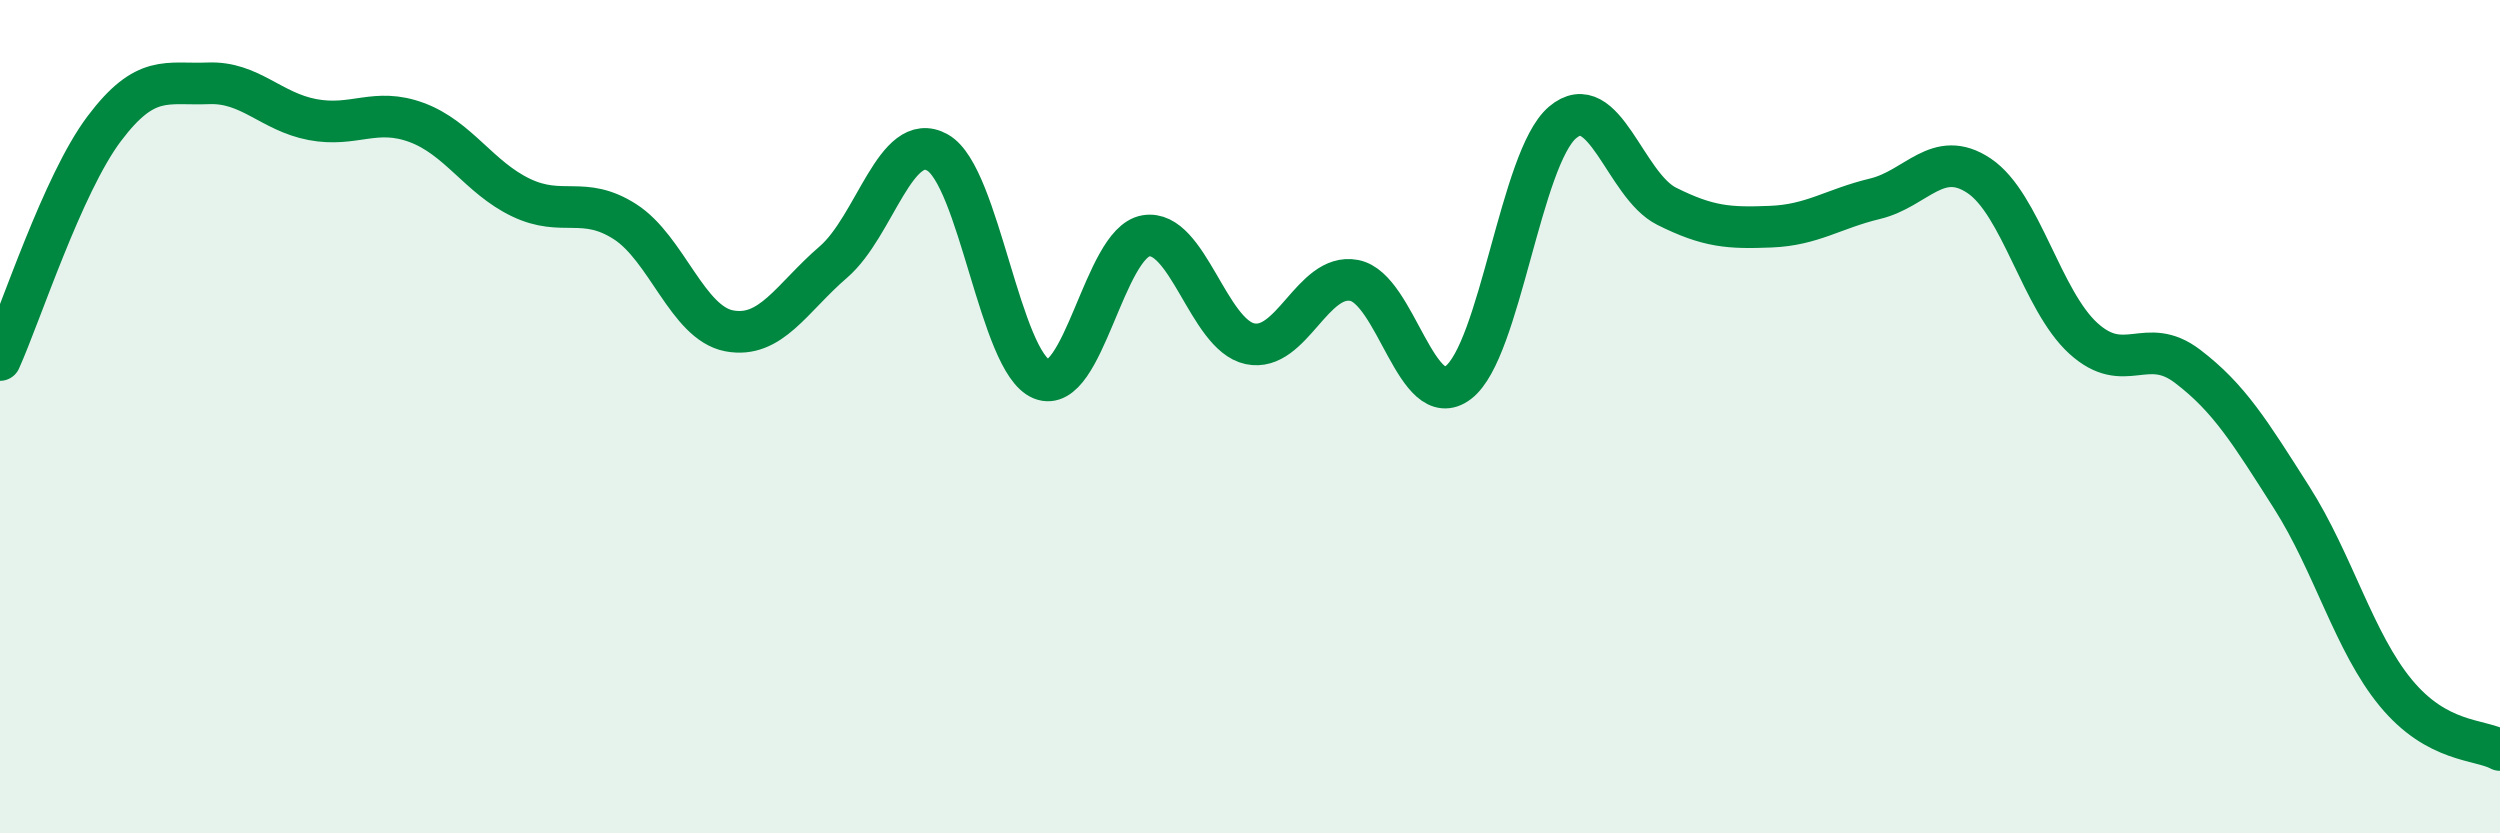 
    <svg width="60" height="20" viewBox="0 0 60 20" xmlns="http://www.w3.org/2000/svg">
      <path
        d="M 0,8.64 C 0.5,7.53 1.5,4.42 2.5,3.09 C 3.5,1.76 4,2.04 5,2 C 6,1.96 6.5,2.68 7.5,2.87 C 8.5,3.06 9,2.57 10,2.94 C 11,3.31 11.5,4.26 12.5,4.74 C 13.5,5.22 14,4.68 15,5.32 C 16,5.96 16.5,7.75 17.5,7.94 C 18.5,8.13 19,7.15 20,6.29 C 21,5.43 21.5,3.1 22.5,3.66 C 23.5,4.22 24,8.7 25,9.1 C 26,9.5 26.5,5.83 27.5,5.66 C 28.5,5.49 29,8.04 30,8.25 C 31,8.46 31.5,6.54 32.5,6.73 C 33.5,6.92 34,9.94 35,9.18 C 36,8.42 36.5,3.79 37.5,2.94 C 38.5,2.09 39,4.45 40,4.95 C 41,5.45 41.5,5.48 42.5,5.44 C 43.5,5.4 44,5.01 45,4.77 C 46,4.53 46.5,3.55 47.5,4.22 C 48.5,4.89 49,7.21 50,8.12 C 51,9.03 51.5,8.03 52.5,8.79 C 53.5,9.55 54,10.37 55,11.94 C 56,13.51 56.5,15.42 57.5,16.63 C 58.5,17.84 59.5,17.73 60,18L60 20L0 20Z"
        fill="#008740"
        opacity="0.1"
        stroke-linecap="round"
        stroke-linejoin="round"
      />
      <path
        d="M 0,8.64 C 0.5,7.53 1.5,4.42 2.5,3.09 C 3.5,1.76 4,2.04 5,2 C 6,1.96 6.5,2.68 7.5,2.87 C 8.5,3.06 9,2.57 10,2.94 C 11,3.31 11.5,4.26 12.5,4.74 C 13.5,5.22 14,4.68 15,5.32 C 16,5.96 16.5,7.75 17.5,7.94 C 18.5,8.13 19,7.15 20,6.29 C 21,5.43 21.5,3.1 22.5,3.66 C 23.5,4.22 24,8.7 25,9.1 C 26,9.5 26.5,5.83 27.5,5.66 C 28.5,5.49 29,8.04 30,8.25 C 31,8.46 31.5,6.54 32.5,6.73 C 33.5,6.92 34,9.94 35,9.18 C 36,8.42 36.5,3.79 37.5,2.94 C 38.5,2.09 39,4.45 40,4.95 C 41,5.45 41.5,5.48 42.5,5.44 C 43.5,5.4 44,5.01 45,4.77 C 46,4.53 46.5,3.55 47.5,4.22 C 48.5,4.89 49,7.21 50,8.12 C 51,9.03 51.5,8.03 52.5,8.79 C 53.5,9.55 54,10.37 55,11.94 C 56,13.51 56.5,15.42 57.5,16.63 C 58.5,17.84 59.5,17.73 60,18"
        stroke="#008740"
        stroke-width="1"
        fill="none"
        stroke-linecap="round"
        stroke-linejoin="round"
      />
    </svg>
  